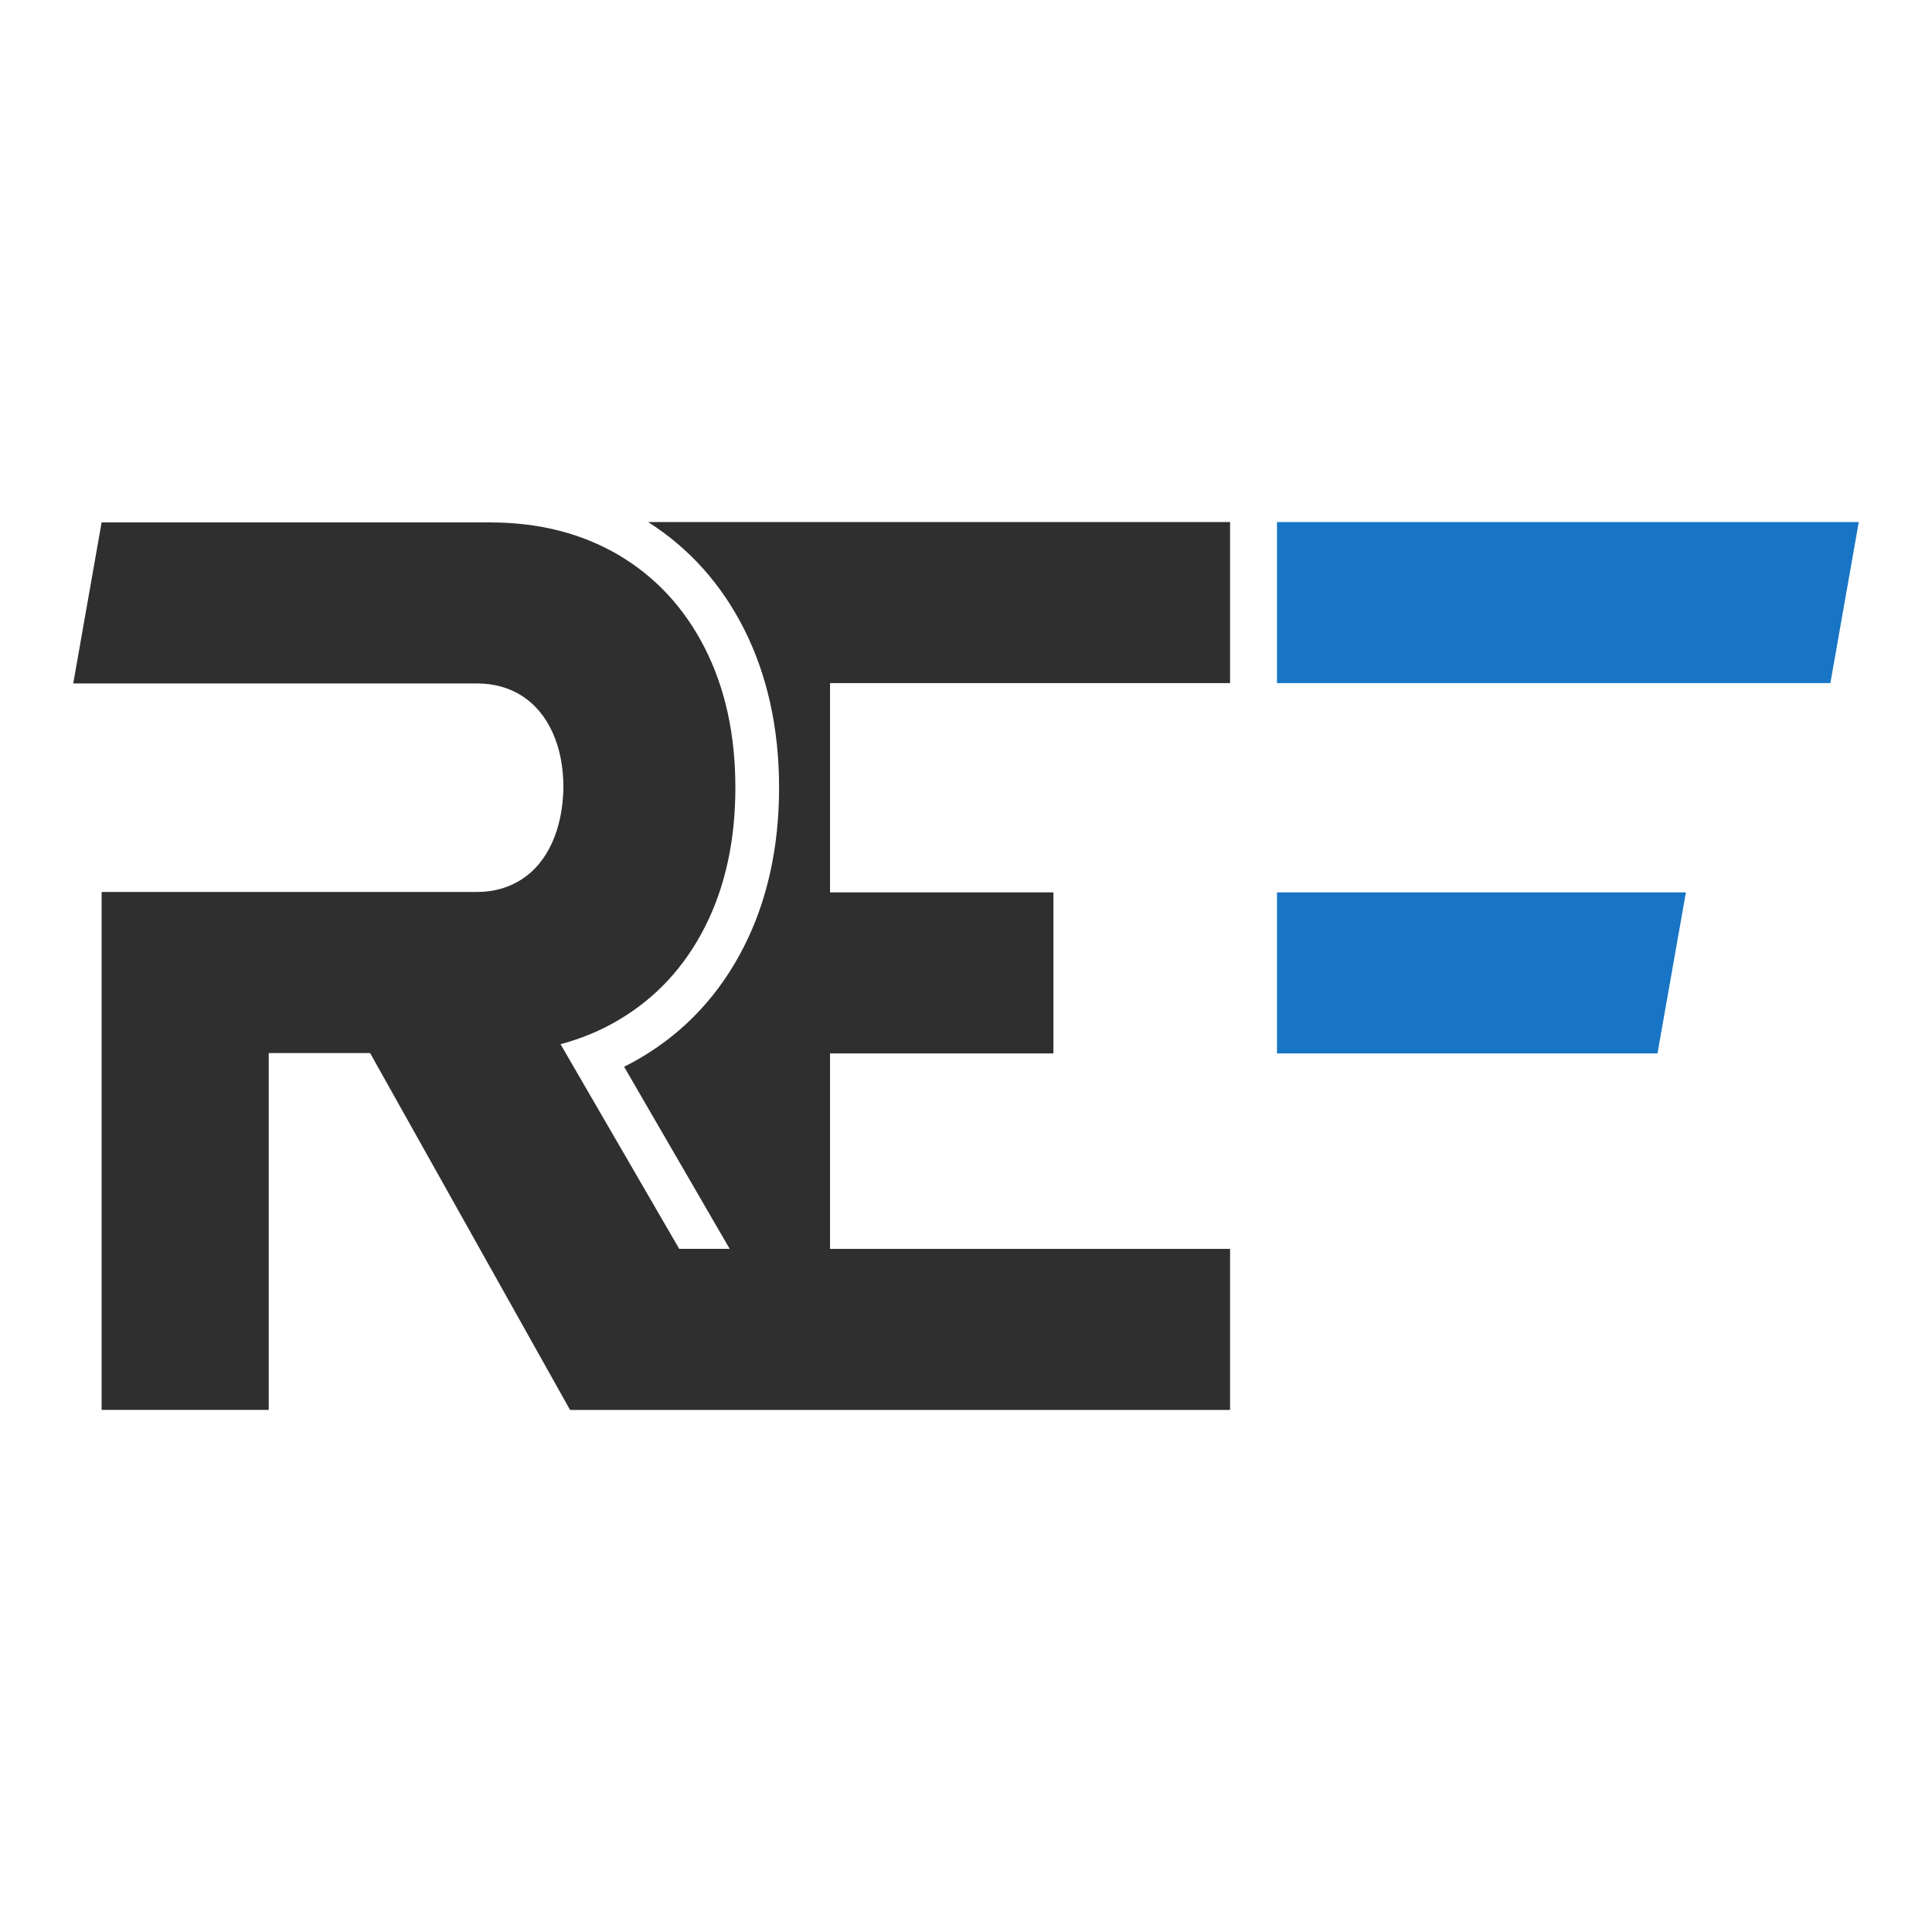 <?xml version="1.0" encoding="iso-8859-1"?>
<!-- Generator: Adobe Illustrator 25.4.2, SVG Export Plug-In . SVG Version: 6.00 Build 0)  -->
<svg version="1.1" xmlns="http://www.w3.org/2000/svg" x="0px" y="0px"
     viewBox="0 0 32 32" style="enable-background:new 0 0 32 32;" xml:space="preserve">
<g id="REF">
	<rect style="fill:#FFFFFF;" width="32" height="32"/>
  <g>
		<g>
			<polygon style="fill:#1875C5;" points="30.787,8.647 21.151,8.647 21.151,11.314 30.317,11.314 			"/>
      <polygon style="fill:#1875C5;" points="21.151,14.781 21.151,17.448 27.453,17.448 27.924,14.781 			"/>
		</g>
    <path style="fill:#2F2F30;" d="M20.374,11.314V8.647h-6.626h-3.013c0.675,0.429,1.208,1.021,1.585,1.764
			c0.387,0.763,0.584,1.65,0.584,2.636s-0.196,1.873-0.584,2.636c-0.399,0.786-0.973,1.403-1.707,1.836
			c-0.09,0.053-0.182,0.103-0.276,0.15l1.749,3.016H11.25l-1.966-3.39c0.342-0.091,0.663-0.223,0.961-0.4
			c0.616-0.364,1.093-0.877,1.43-1.541c0.337-0.663,0.505-1.433,0.505-2.309c0-0.875-0.168-1.645-0.505-2.309
			c-0.337-0.663-0.812-1.177-1.425-1.541C9.638,8.835,8.927,8.653,8.119,8.653l-6.436,0l-0.47,2.667h6.684
			c0.29,0,0.542,0.071,0.758,0.212c0.215,0.141,0.382,0.344,0.5,0.606c0.118,0.263,0.177,0.566,0.177,0.909
			c-0.007,0.344-0.069,0.647-0.187,0.909c-0.118,0.263-0.285,0.465-0.5,0.606c-0.216,0.141-0.465,0.212-0.748,0.212H1.683v8.578
			h2.768v-5.91h1.679l3.312,5.911h0.244h3.111h0.836h0.115h1.294h5.332v-2.667h-5.332h-1.294v-3.238h3.7v-2.667h-3.7v-3.467H20.374z
			"/>
	</g>
</g>
  <g id="Calque_1">
</g>
</svg>
